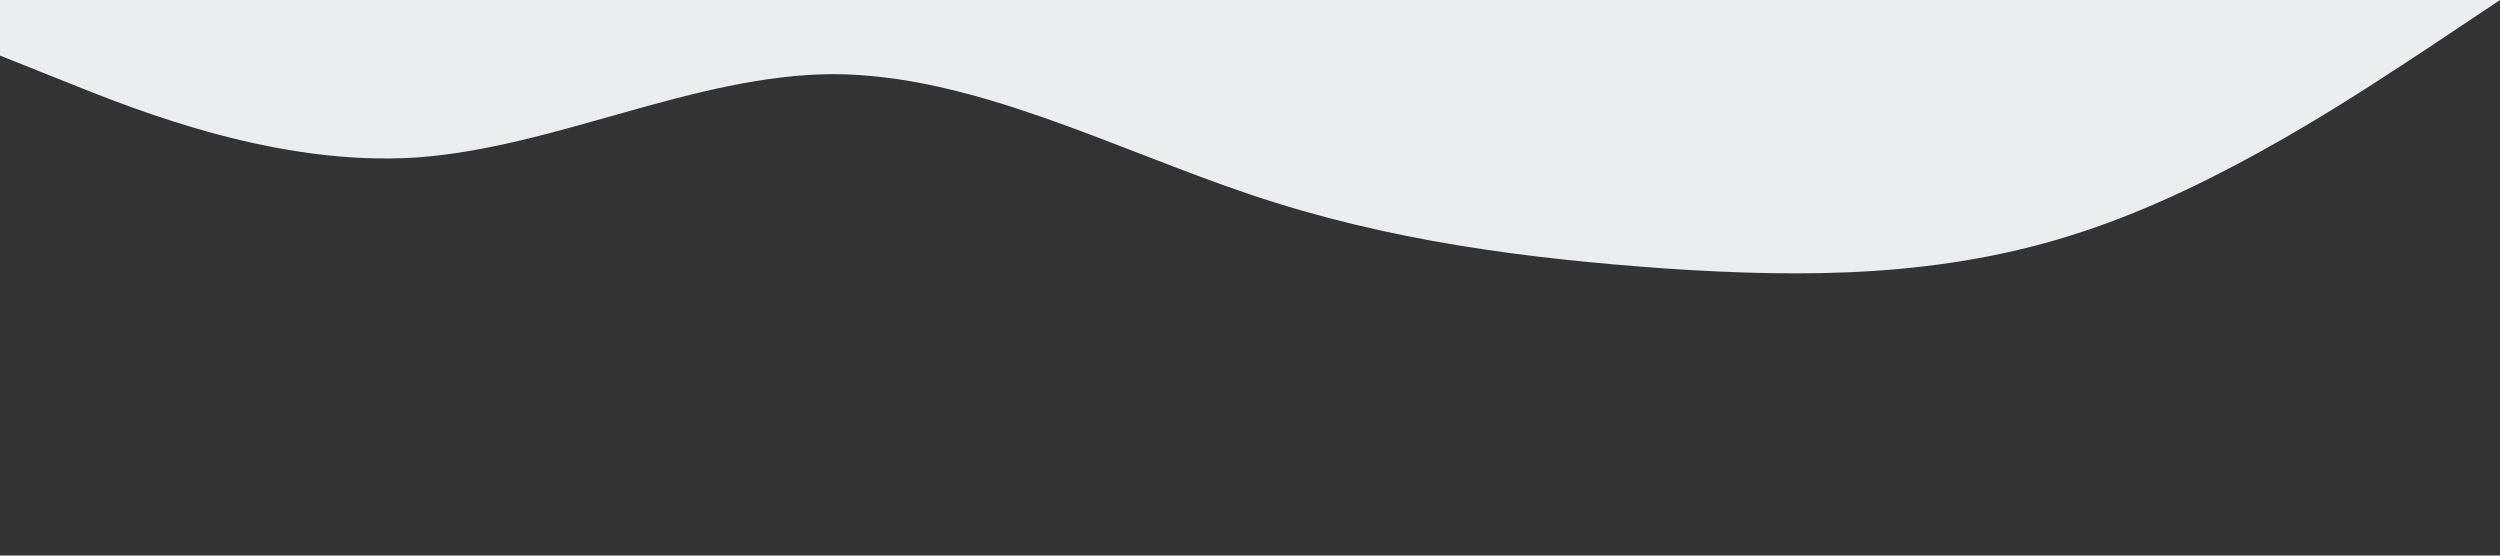 <?xml version="1.0" encoding="UTF-8" standalone="no"?> <svg xmlns="http://www.w3.org/2000/svg" viewBox="0 0 1440 320"><rect x="0" y="0" width="1440" height="320" fill="#333333" stroke="none"/> <path fill="#ecedef" fill-opacity="1" d="M0,32L40,48C80,64,160,96,240,90.7C320,85,400,43,480,42.7C560,43,640,85,720,112C800,139,880,149,960,154.7C1040,160,1120,160,1200,133.3C1280,107,1360,53,1400,26.7L1440,0L1440,0L1400,0C1360,0,1280,0,1200,0C1120,0,1040,0,960,0C880,0,800,0,720,0C640,0,560,0,480,0C400,0,320,0,240,0C160,0,80,0,40,0L0,0Z"></path> </svg> 